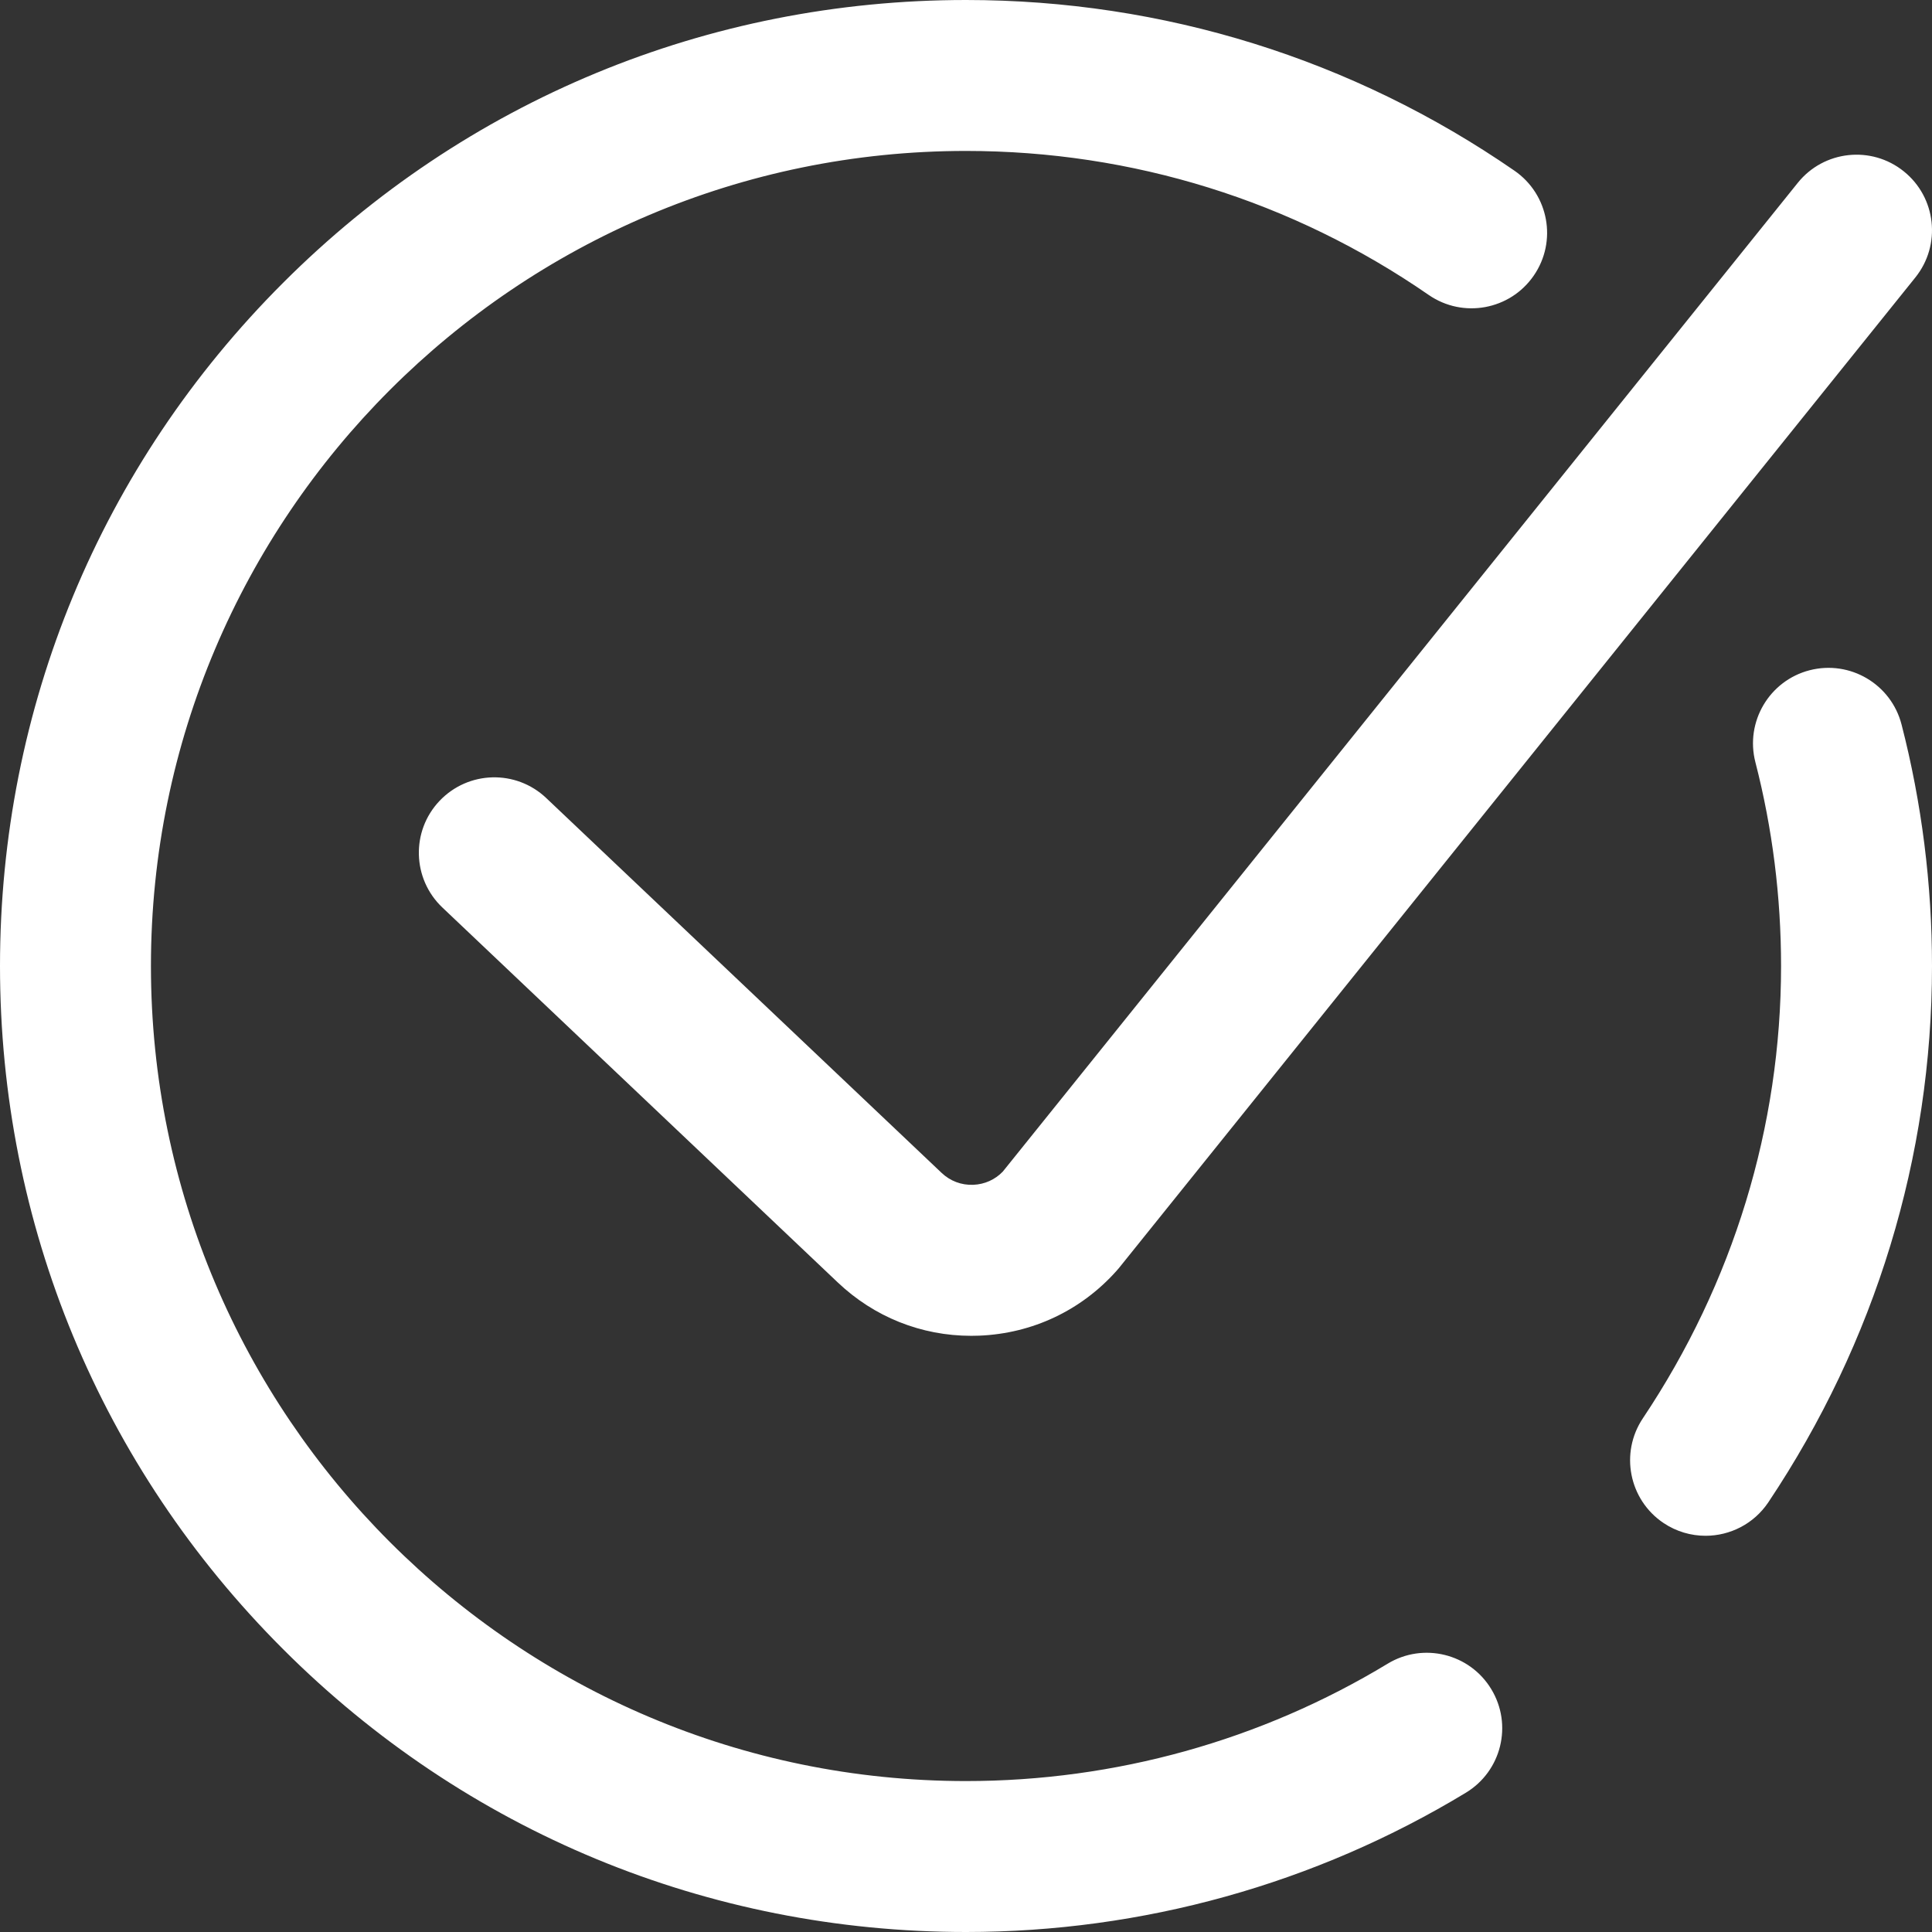 <?xml version="1.0" encoding="UTF-8"?>
<svg xmlns="http://www.w3.org/2000/svg" width="24" height="24" viewBox="0 0 24 24" fill="none">
  <rect x="0" y="0" width="24" height="24" fill="#333333" stroke="none"/>
  <path d="M24 12C24 14.369 23.297 16.672 21.967 18.662C21.786 18.932 21.489 19.078 21.187 19.078C21.008 19.078 20.826 19.027 20.666 18.92C20.236 18.632 20.12 18.05 20.408 17.619C21.531 15.94 22.125 13.996 22.125 12C22.125 11.142 22.018 10.29 21.806 9.468C21.677 8.967 21.979 8.455 22.48 8.326C22.982 8.197 23.493 8.499 23.622 9.001C23.873 9.975 24 10.985 24 12ZM17.238 20.667C15.663 21.621 13.852 22.125 12 22.125C6.417 22.125 1.875 17.583 1.875 12C1.875 6.417 6.417 1.875 12 1.875C14.067 1.875 16.055 2.494 17.748 3.664C18.174 3.958 18.758 3.851 19.052 3.425C19.347 2.999 19.24 2.416 18.814 2.121C16.806 0.734 14.45 0 12 0C8.795 0 5.781 1.248 3.515 3.515C1.248 5.781 0 8.795 0 12C0 15.205 1.248 18.219 3.515 20.485C5.781 22.752 8.795 24 12 24C14.194 24 16.341 23.402 18.209 22.27C18.652 22.002 18.794 21.426 18.525 20.983C18.257 20.54 17.68 20.399 17.238 20.667ZM12.091 14.718C11.942 14.724 11.803 14.671 11.696 14.569L6.786 9.914C6.41 9.557 5.817 9.573 5.46 9.949C5.104 10.324 5.12 10.918 5.496 11.274L10.405 15.929C10.858 16.36 11.444 16.594 12.066 16.594C12.099 16.594 12.133 16.593 12.166 16.592C12.824 16.565 13.429 16.28 13.868 15.789C13.879 15.777 13.89 15.764 13.9 15.752L23.793 3.447C24.118 3.043 24.053 2.453 23.65 2.129C23.247 1.804 22.656 1.868 22.332 2.272L12.458 14.553C12.362 14.654 12.23 14.713 12.09 14.718H12.091Z" fill="white"></path>
</svg>
